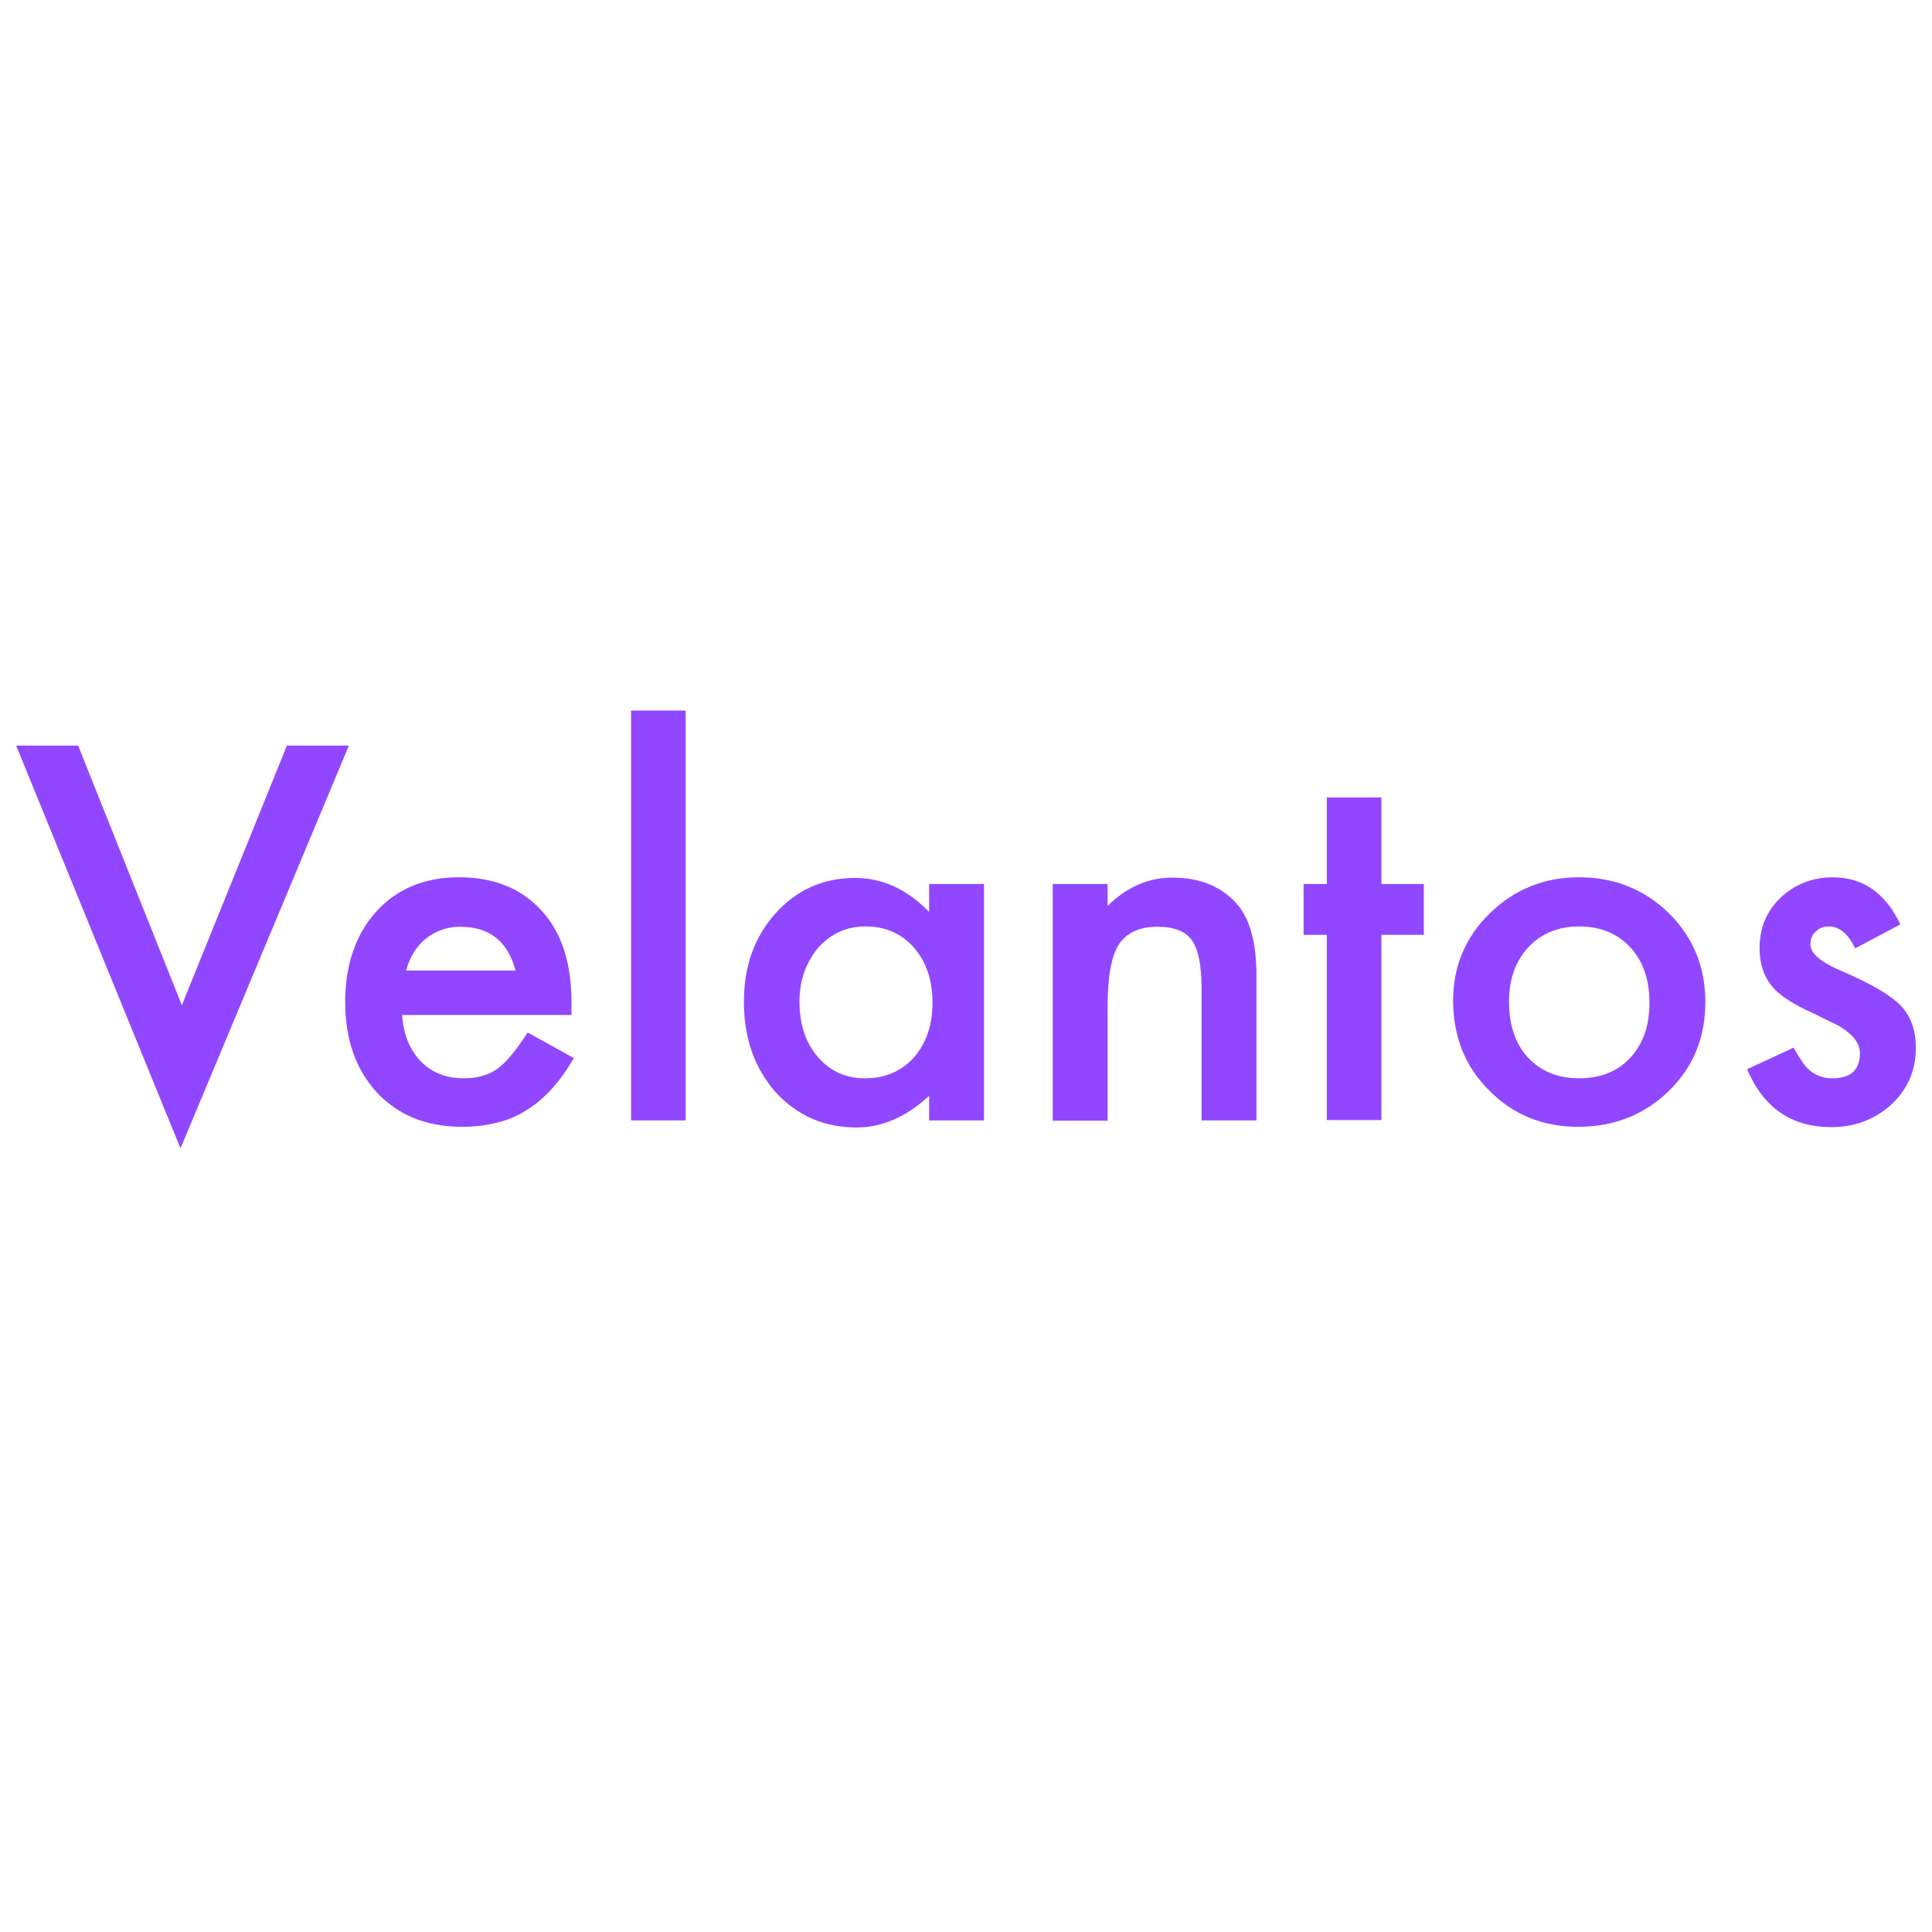 <?xml version="1.0" encoding="utf-8"?>
<!-- Generator: Adobe Illustrator 25.3.1, SVG Export Plug-In . SVG Version: 6.00 Build 0)  -->
<svg version="1.1" id="Ebene_1" xmlns="http://www.w3.org/2000/svg" xmlns:xlink="http://www.w3.org/1999/xlink" x="0px" y="0px"
	 viewBox="0 0 573.7 573.7" style="enable-background:new 0 0 573.7 573.7;" xml:space="preserve">
<style type="text/css">
	.st0{fill:#9147FF;}
</style>
<g>
	<path class="st0" d="M23.2,221.4l30.8,77.1l31.2-77.1h18.4L53.6,341L4.8,221.4H23.2z"/>
	<path class="st0" d="M169.7,301.4h-50.3c0.4,5.8,2.3,10.4,5.6,13.8c3.3,3.4,7.6,5,12.8,5c4,0,7.4-1,10-2.9
		c2.6-1.9,5.5-5.5,8.9-10.7l13.7,7.6c-2.1,3.6-4.3,6.7-6.7,9.3c-2.4,2.6-4.9,4.7-7.6,6.3c-2.7,1.7-5.6,2.9-8.7,3.6
		c-3.1,0.8-6.5,1.2-10.2,1.2c-10.5,0-18.9-3.4-25.2-10.1c-6.3-6.8-9.5-15.8-9.5-26.9c0-11.1,3.1-20.1,9.2-26.9
		c6.2-6.8,14.4-10.2,24.6-10.2c10.3,0,18.5,3.3,24.5,9.9c6,6.5,8.9,15.6,8.9,27.2L169.7,301.4z M153.1,288.2
		c-2.3-8.6-7.7-13-16.4-13c-2,0-3.8,0.3-5.5,0.9c-1.7,0.6-3.3,1.5-4.7,2.6c-1.4,1.1-2.6,2.5-3.6,4.1c-1,1.6-1.8,3.4-2.3,5.4H153.1z"
		/>
	<path class="st0" d="M203.6,211v121.7h-16.2V211H203.6z"/>
	<path class="st0" d="M275.9,262.5h16.3v70.2h-16.3v-7.3c-6.7,6.2-13.9,9.4-21.5,9.4c-9.7,0-17.7-3.5-24.1-10.5
		c-6.3-7.2-9.4-16.1-9.4-26.8c0-10.5,3.1-19.3,9.4-26.3c6.3-7,14.2-10.5,23.6-10.5c8.2,0,15.5,3.4,22,10.1V262.5z M237.4,297.4
		c0,6.7,1.8,12.2,5.4,16.4c3.7,4.3,8.4,6.4,14,6.4c6,0,10.9-2.1,14.6-6.2c3.7-4.3,5.5-9.7,5.5-16.3c0-6.6-1.8-12-5.5-16.3
		c-3.7-4.2-8.5-6.3-14.4-6.3c-5.6,0-10.2,2.1-14,6.3C239.3,285.8,237.4,291.1,237.4,297.4z"/>
	<path class="st0" d="M312.6,262.5h16.3v6.5c5.7-5.6,12.1-8.4,19.2-8.4c8.2,0,14.5,2.6,19.1,7.7c3.9,4.4,5.9,11.5,5.9,21.4v43h-16.3
		v-39.2c0-6.9-1-11.7-2.9-14.3c-1.9-2.7-5.3-4-10.2-4c-5.4,0-9.2,1.8-11.5,5.3c-2.2,3.5-3.3,9.6-3.3,18.4v33.9h-16.3V262.5z"/>
	<path class="st0" d="M410.2,277.6v55H394v-55h-6.9v-15.1h6.9v-25.7h16.2v25.7h12.6v15.1H410.2z"/>
	<path class="st0" d="M431.5,297.1c0-10.1,3.6-18.8,10.9-25.9c7.3-7.1,16.1-10.7,26.5-10.7c10.5,0,19.4,3.6,26.7,10.7
		c7.2,7.2,10.8,15.9,10.8,26.4c0,10.5-3.6,19.3-10.9,26.4c-7.3,7.1-16.3,10.6-26.9,10.6c-10.5,0-19.3-3.6-26.4-10.8
		C435.1,316.8,431.5,307.8,431.5,297.1z M448.1,297.4c0,7,1.9,12.6,5.6,16.6c3.8,4.1,8.9,6.2,15.2,6.2c6.3,0,11.4-2,15.2-6.1
		c3.8-4.1,5.7-9.5,5.7-16.4c0-6.8-1.9-12.3-5.7-16.4c-3.8-4.1-8.9-6.2-15.2-6.2c-6.2,0-11.2,2.1-15.1,6.2
		C450,285.5,448.1,290.8,448.1,297.4z"/>
	<path class="st0" d="M564.3,274.5l-13.4,7.1c-2.1-4.3-4.7-6.5-7.9-6.5c-1.5,0-2.8,0.5-3.8,1.5c-1.1,1-1.6,2.2-1.6,3.8
		c0,2.7,3.1,5.4,9.4,8c8.6,3.7,14.4,7.1,17.4,10.2c3,3.1,4.5,7.3,4.5,12.6c0,6.8-2.5,12.4-7.5,17c-4.9,4.3-10.7,6.5-17.6,6.5
		c-11.8,0-20.1-5.7-25-17.2l13.8-6.4c1.9,3.4,3.4,5.5,4.4,6.4c2,1.8,4.3,2.7,7.1,2.7c5.5,0,8.2-2.5,8.2-7.5c0-2.9-2.1-5.6-6.3-8.1
		c-1.6-0.8-3.3-1.6-4.9-2.4c-1.6-0.8-3.3-1.6-5-2.4c-4.7-2.3-8-4.6-9.9-6.9c-2.4-2.9-3.7-6.7-3.7-11.3c0-6.1,2.1-11.1,6.3-15.1
		c4.3-4,9.5-6,15.6-6C553.3,260.6,559.9,265.2,564.3,274.5z"/>
</g>
</svg>
